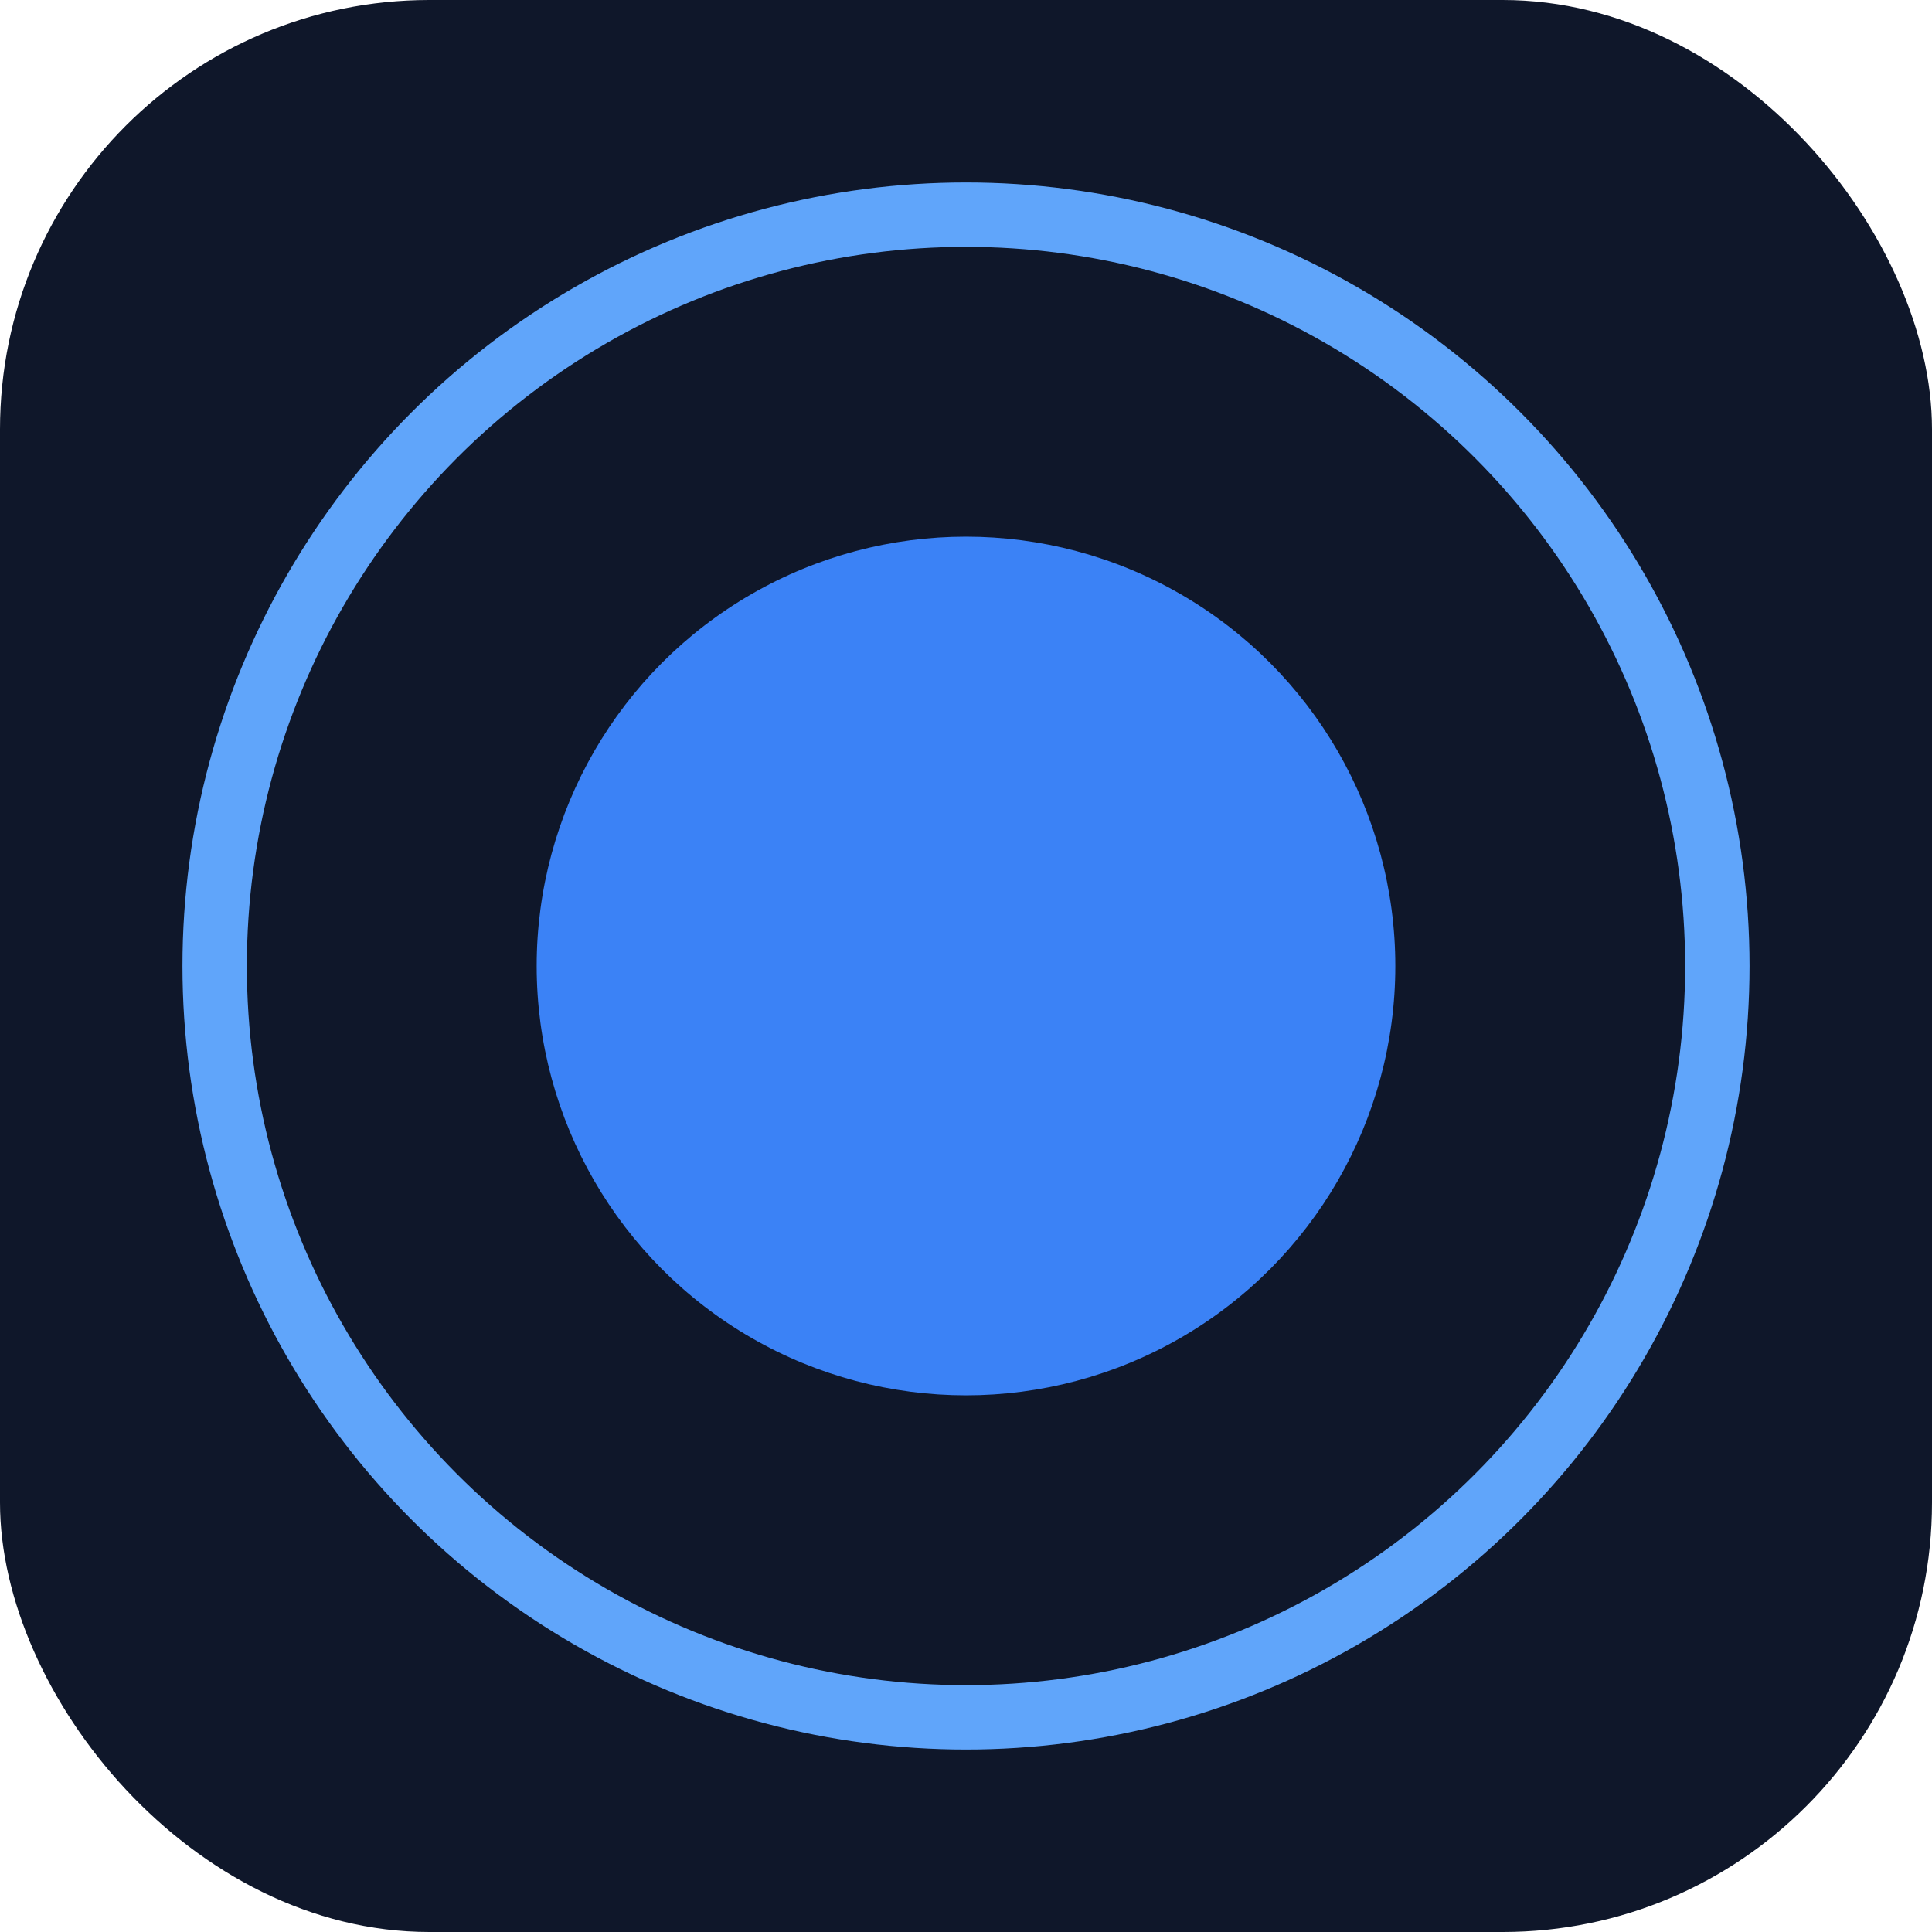 <svg width="180" height="180" viewBox="0 0 180 180" xmlns="http://www.w3.org/2000/svg">
  <rect width="180" height="180" rx="40" fill="#0f172a"/>
  <!-- Aro externo -->
  <circle cx="90" cy="90" r="70" fill="none" stroke="#60a5fa" stroke-width="6"/>
  <!-- Círculo interno -->
  <circle cx="90" cy="90" r="40" fill="#3b82f6"/>
</svg>